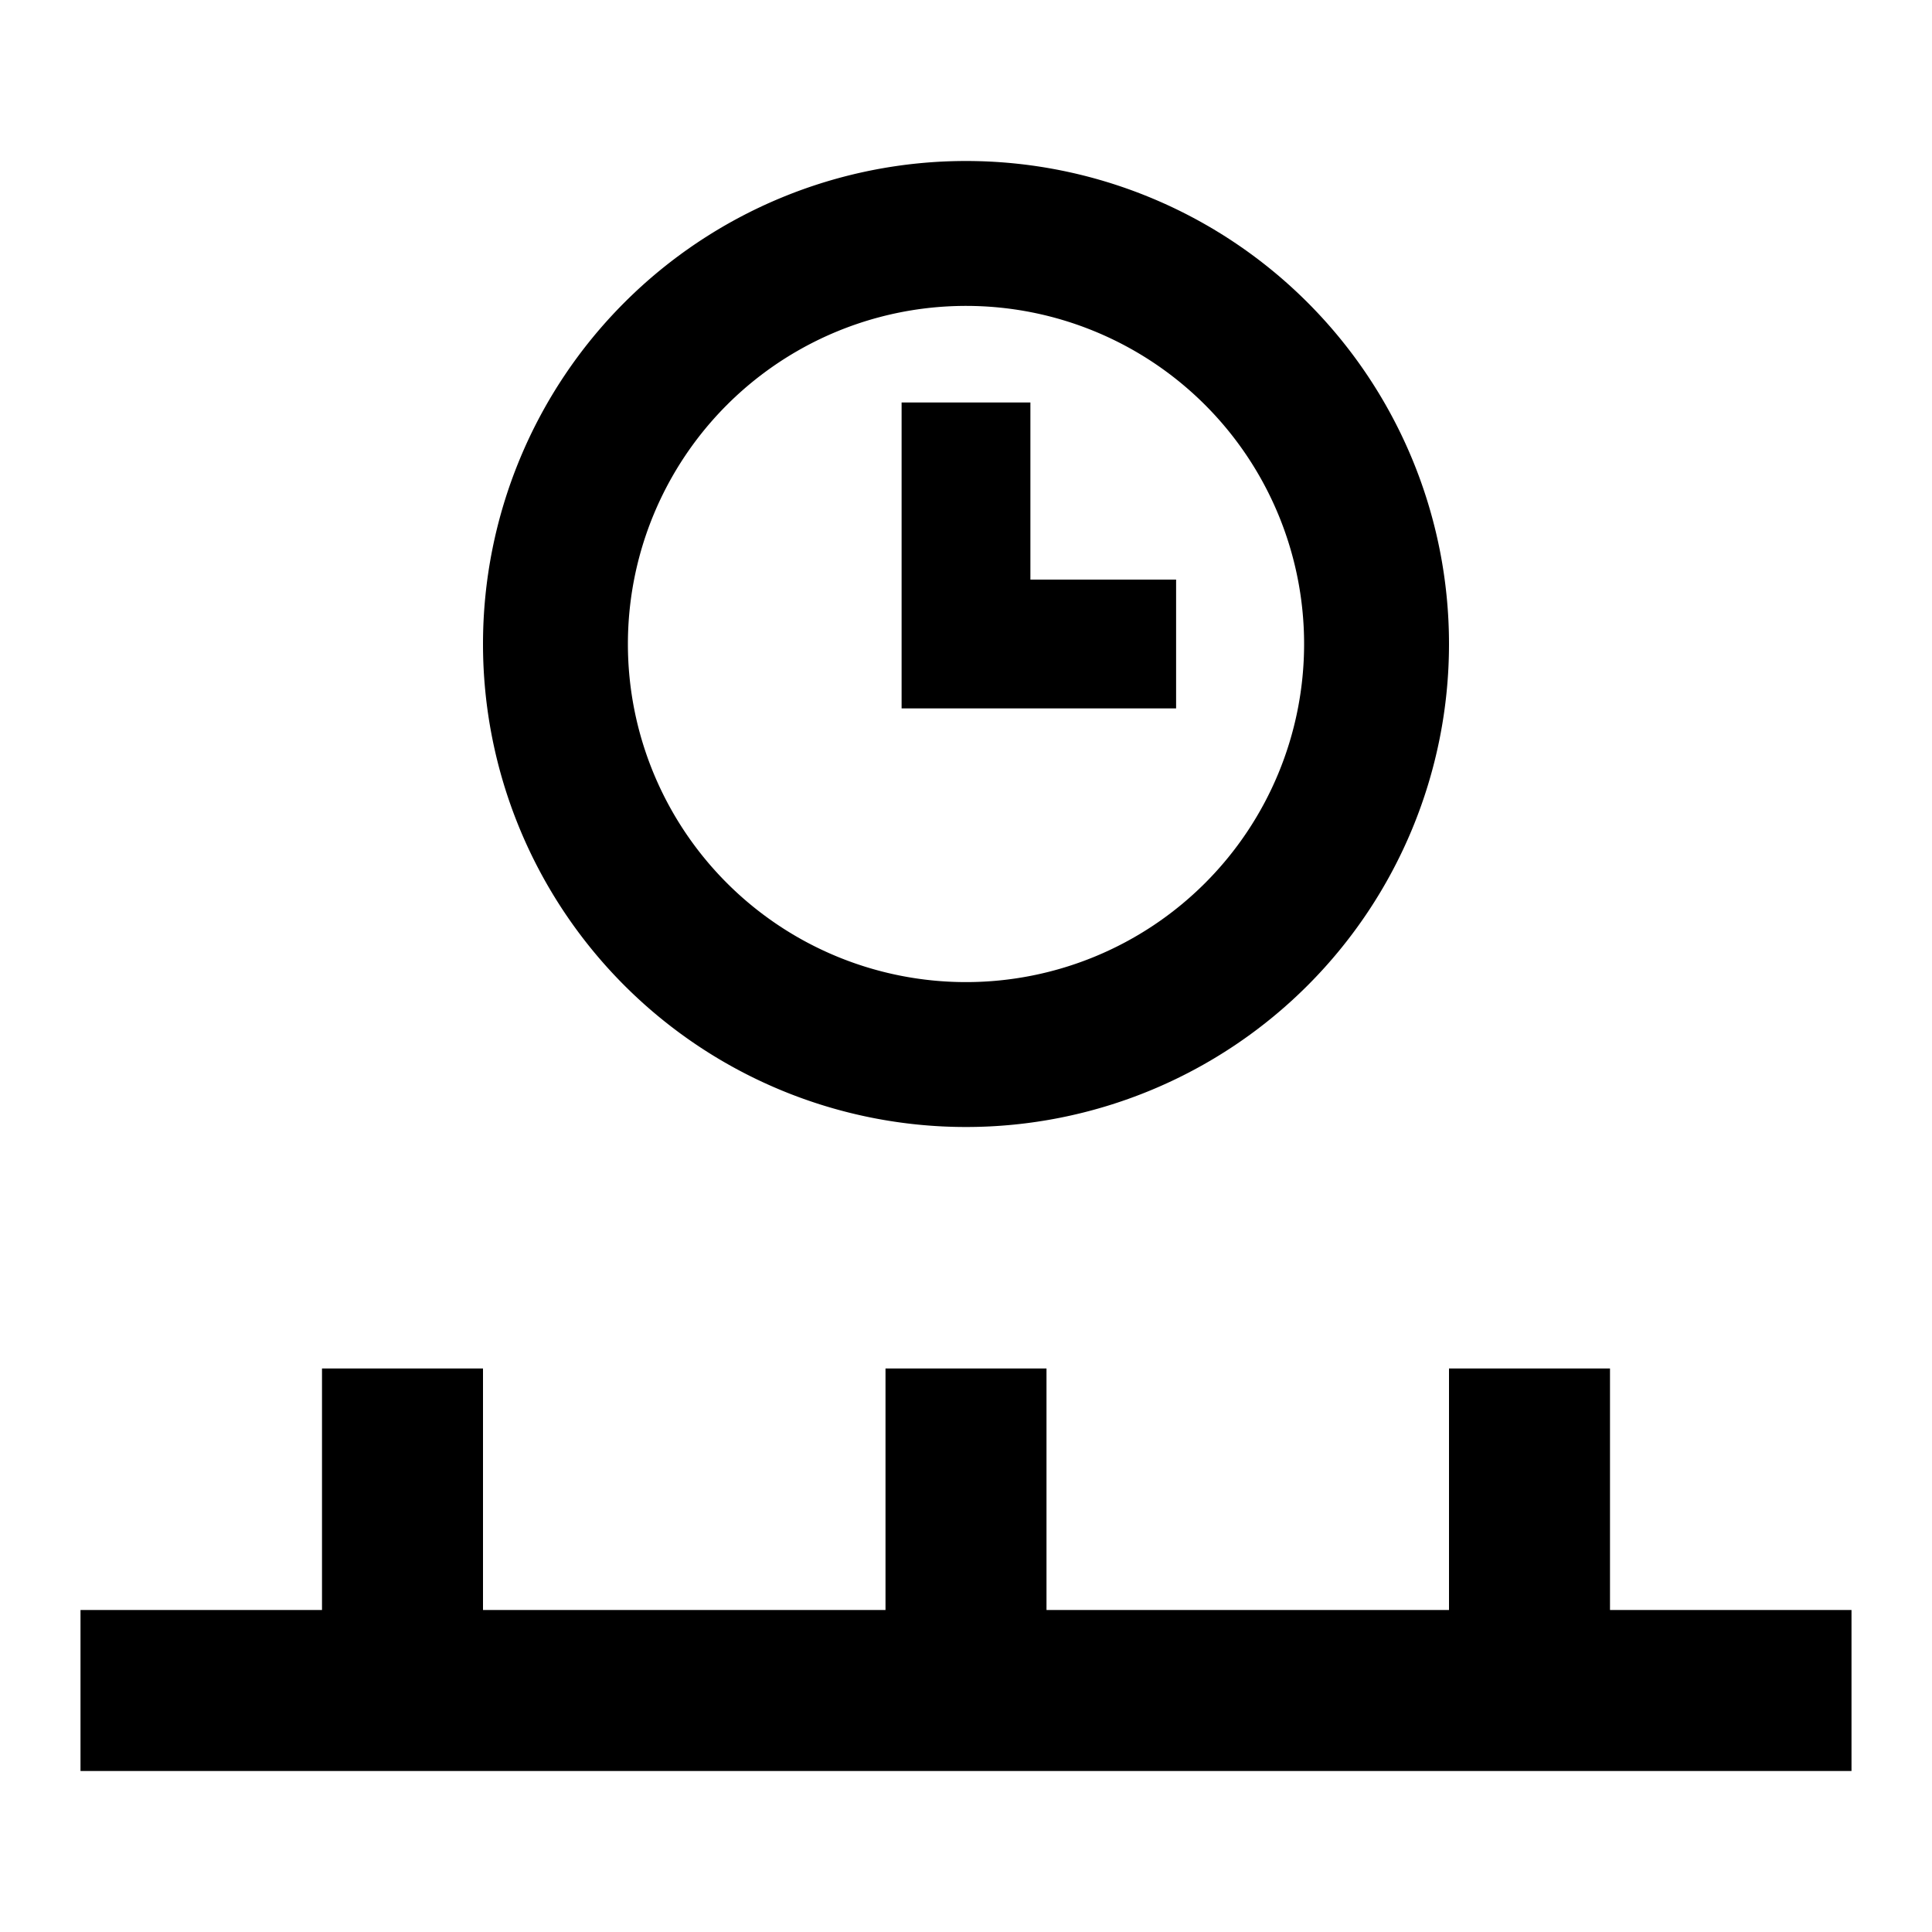 <?xml version="1.0" ?>
<svg fill="#000000" width="800px" height="800px" viewBox="0 0 24 24" data-name="Layer 1" id="Layer_1" xmlns="http://www.w3.org/2000/svg"><title/><path d="M12,14A6,6,0,1,0,6,8,6,6,0,0,0,12,14ZM12,3.8A4.2,4.2,0,1,1,7.8,8,4.2,4.2,0,0,1,12,3.8Zm2.61,3.4H12.8V5H11.2V8.8h3.41ZM20,20V17H18v3H13V17H11v3H6V17H4v3H1v2H23V20Z"/></svg>